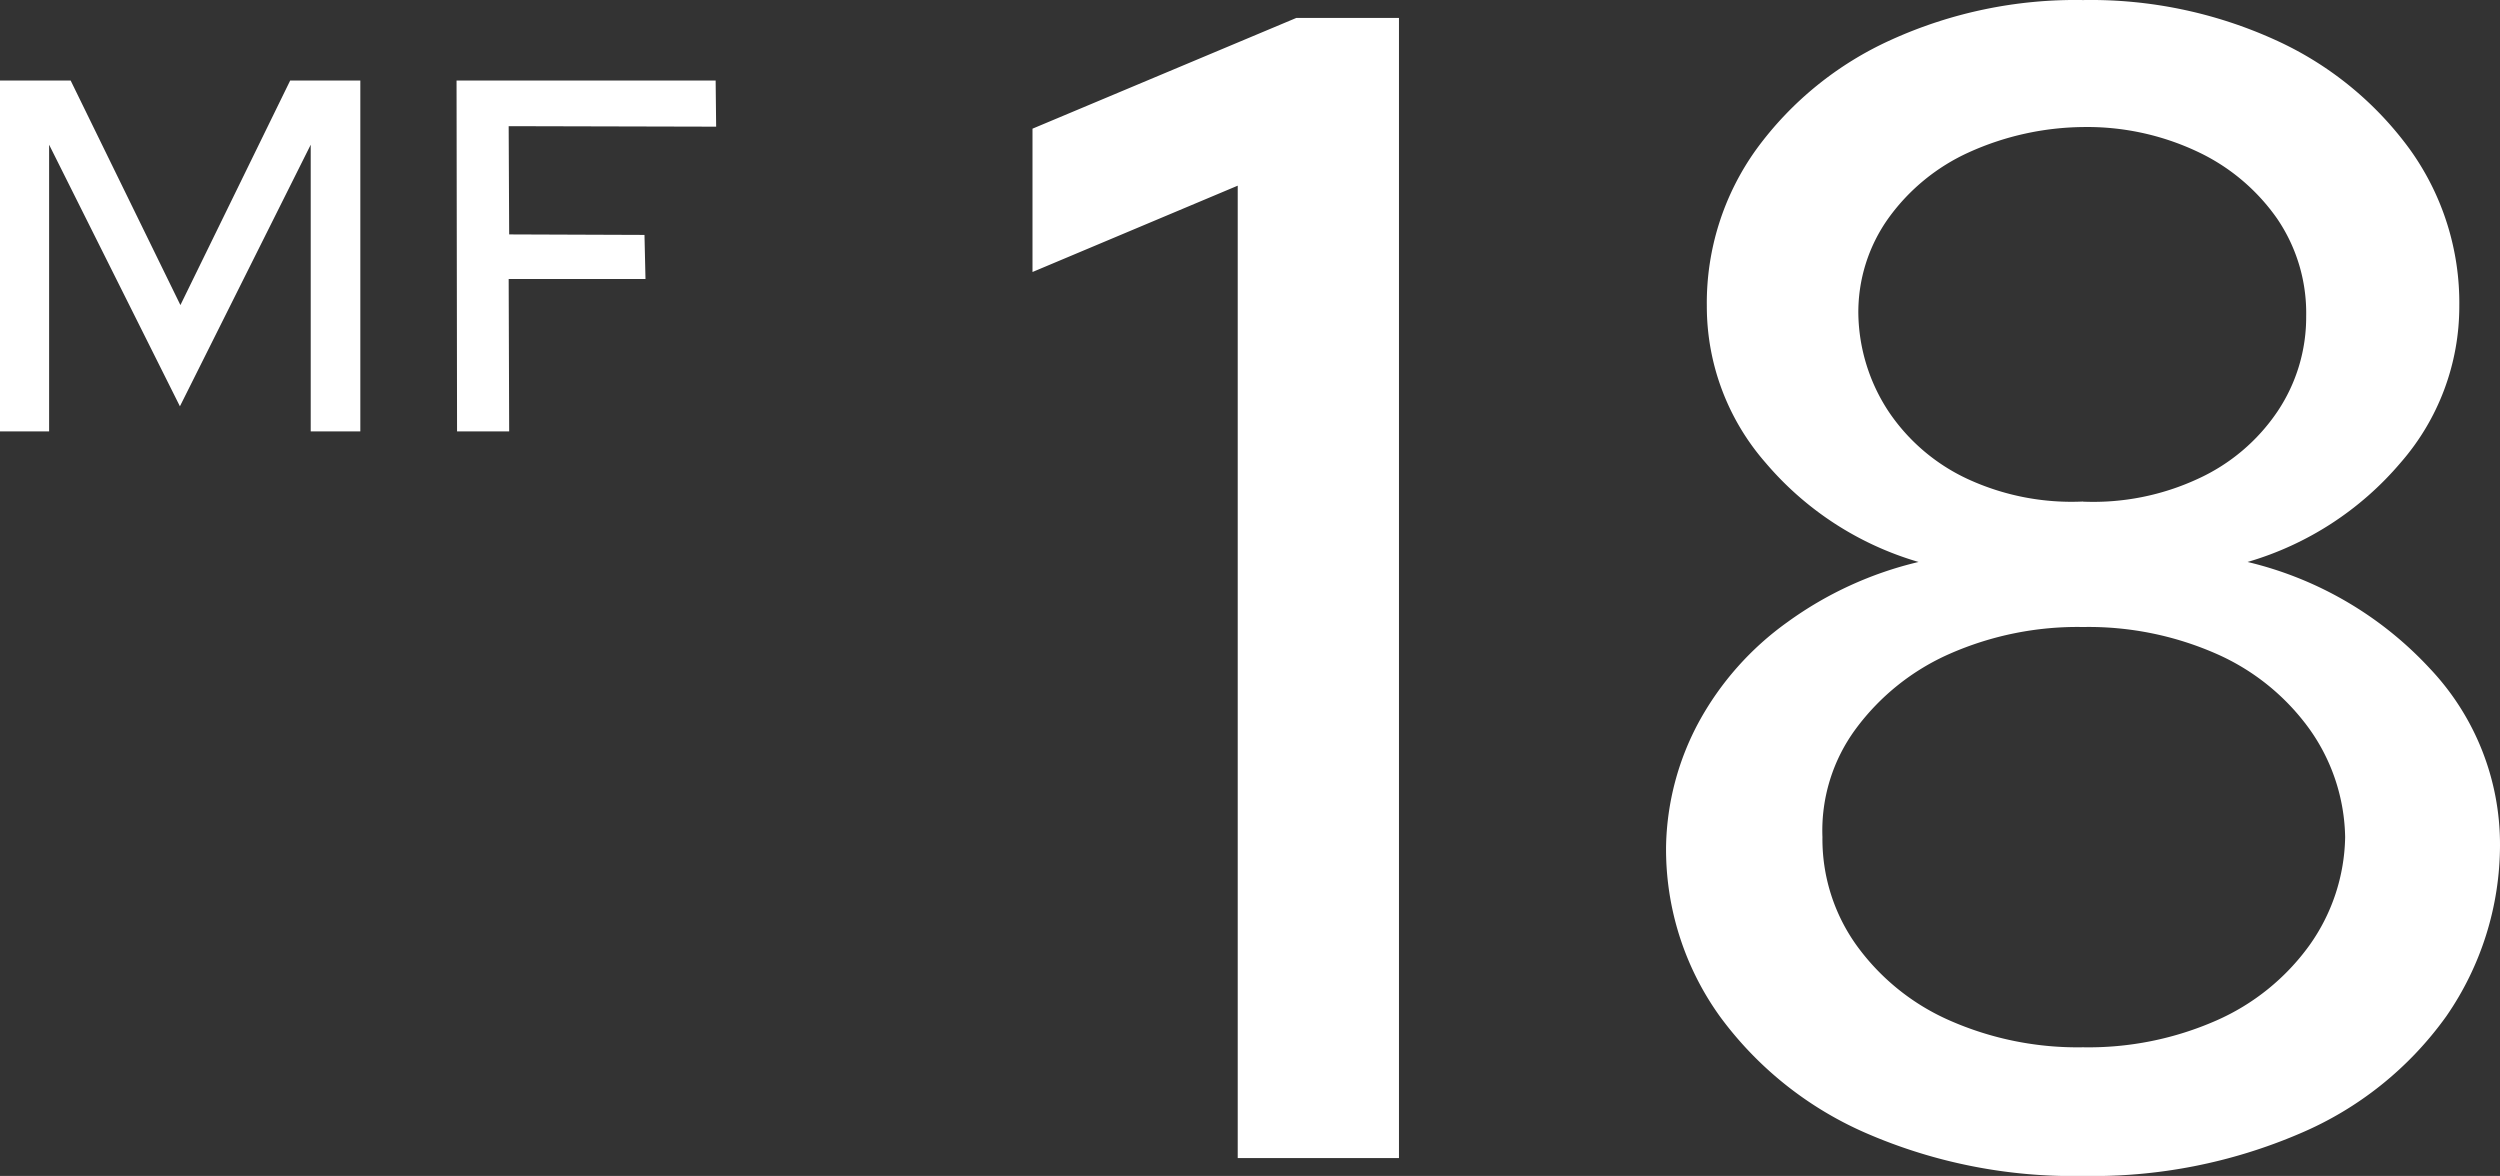 <svg xmlns="http://www.w3.org/2000/svg" width="99.77" height="46.93" viewBox="0 0 99.77 46.93">
  <rect x="0" y="0" width="99.77" height="46.93" fill="#333333" stroke="none"/>
  <g id="num18" transform="translate(-1083.42 -6835.785)">
    <path id="パス_13548" data-name="パス 13548" d="M1.42,0V-14H4.24L8.62-5.04,13-14h2.8V0H13.82V-11.44L8.6-1,3.38-11.44V0ZM19.66,0l-.02-14H29.98L30-12.16l-8.28-.02.02,4.32,5.4.02.04,1.76H21.72L21.74,0Z" transform="translate(1082 6853)" fill="#fff"/>
    <path id="パス_13547" data-name="パス 13547" d="M9.815,0V-38.805L1.625-35.36v-5.72l10.53-4.42H16.25V0ZM43.55.715a20.709,20.709,0,0,1-8.613-1.69,14.3,14.3,0,0,1-5.882-4.68A11.414,11.414,0,0,1,26.91-12.48a10.837,10.837,0,0,1,1.3-4.908,11.913,11.913,0,0,1,3.543-4,14.638,14.638,0,0,1,5.233-2.4,12.649,12.649,0,0,1-6.11-3.965,9.479,9.479,0,0,1-2.34-6.24,10.491,10.491,0,0,1,1.983-6.273,13.552,13.552,0,0,1,5.363-4.355,17.786,17.786,0,0,1,7.67-1.592,17.786,17.786,0,0,1,7.67,1.592,13.552,13.552,0,0,1,5.362,4.355,10.491,10.491,0,0,1,1.982,6.273,9.479,9.479,0,0,1-2.34,6.24,12.649,12.649,0,0,1-6.11,3.965,14.48,14.48,0,0,1,7.28,4.257A10.212,10.212,0,0,1,60.19-12.48a12.032,12.032,0,0,1-2.145,6.825,13.8,13.8,0,0,1-5.85,4.68A20.936,20.936,0,0,1,43.55.715Zm0-26.91a9.919,9.919,0,0,0,4.582-.91,7.659,7.659,0,0,0,3.185-2.7,6.755,6.755,0,0,0,1.138-3.8,6.683,6.683,0,0,0-1.17-3.9A8.039,8.039,0,0,0,48.1-40.17a10.314,10.314,0,0,0-4.55-.975A11.313,11.313,0,0,0,39-40.138a8.04,8.04,0,0,0-3.217,2.632,6.452,6.452,0,0,0-1.2,3.835,7.277,7.277,0,0,0,1.2,3.868,7.7,7.7,0,0,0,3.153,2.7A9.887,9.887,0,0,0,43.55-26.2Zm0,21.775a12.658,12.658,0,0,0,5.33-1.073,9.079,9.079,0,0,0,3.7-2.99,7.644,7.644,0,0,0,1.43-4.323,7.644,7.644,0,0,0-1.43-4.323,9.079,9.079,0,0,0-3.7-2.99,12.658,12.658,0,0,0-5.33-1.073,12.658,12.658,0,0,0-5.33,1.073,9.326,9.326,0,0,0-3.738,2.99,6.83,6.83,0,0,0-1.332,4.323,7.274,7.274,0,0,0,1.365,4.323,9.079,9.079,0,0,0,3.705,2.99A12.657,12.657,0,0,0,43.55-4.42Z" transform="translate(1123 6882)" fill="#fff"/>
  </g>
</svg>
